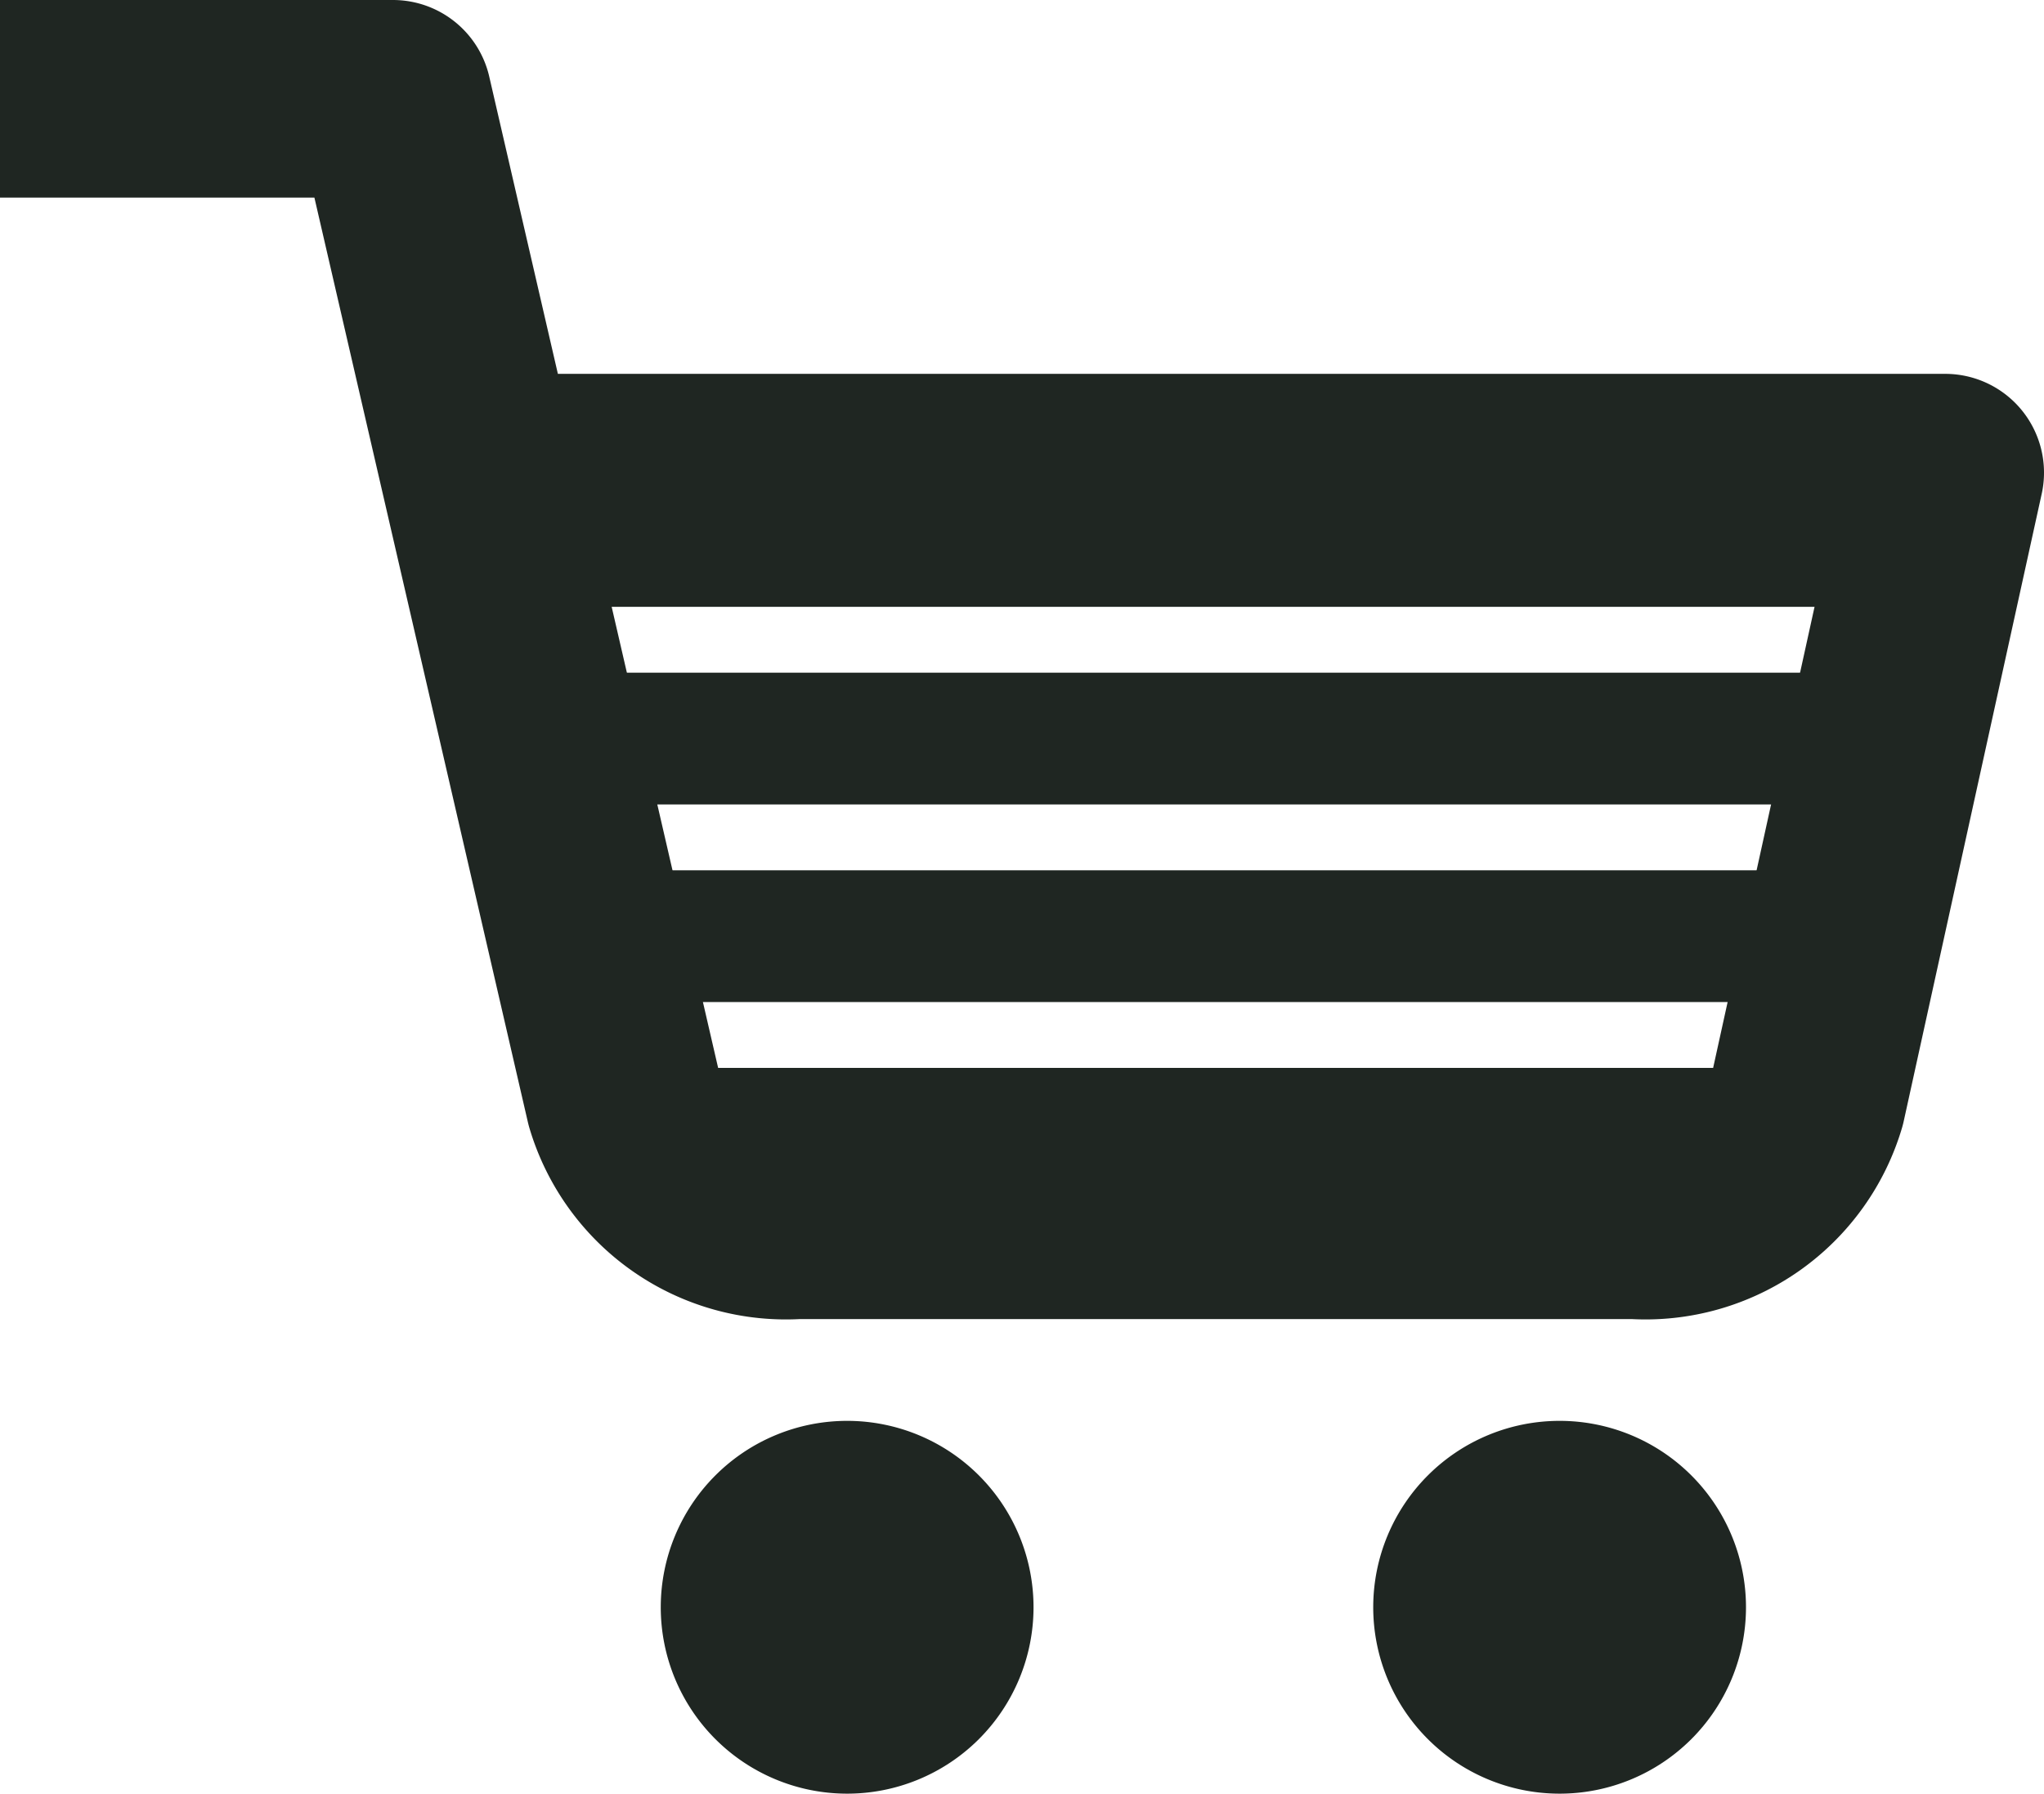 <svg xmlns="http://www.w3.org/2000/svg" width="31.036" height="27.231" viewBox="0 0 31.036 27.231"><g transform="translate(0 1.5)"><path d="M14.659,31.33A1.33,1.33,0,1,1,13.33,30,1.33,1.33,0,0,1,14.659,31.33Z" transform="translate(-0.466 -8.428)" fill="#1f2622" stroke="#1f2622" stroke-linecap="round" stroke-linejoin="round" stroke-width="3"/><path d="M31.159,31.33A1.33,1.33,0,1,1,29.83,30,1.33,1.33,0,0,1,31.159,31.33Z" transform="translate(-6.148 -8.428)" fill="#1f2622" stroke="#1f2622" stroke-linecap="round" stroke-linejoin="round" stroke-width="3"/><path d="M1.1,1.5H7.07L10.58,16.7A2.562,2.562,0,0,0,13.2,18.527H25.925A2.562,2.562,0,0,0,28.544,16.7l2.095-9.524H8.38" transform="translate(-1.103 -1.5)" fill="none" stroke="#1f2622" stroke-linejoin="round" stroke-width="3"/><path d="M5963.33,10343.042h-17.064l-3.141-11.572h22.825l-2.619,11.571Zm-17.293-3.785a.5.5,0,1,0,0,1h17a.5.5,0,1,0,0-1Zm-.75-3a.5.5,0,1,0,0,1h18.5a.5.5,0,1,0,0-1Zm-.5-3a.5.5,0,0,0,0,1h19.5a.5.5,0,0,0,0-1Z" transform="translate(-5936.265 -10325.544)" fill="#1f2622"/></g></svg>